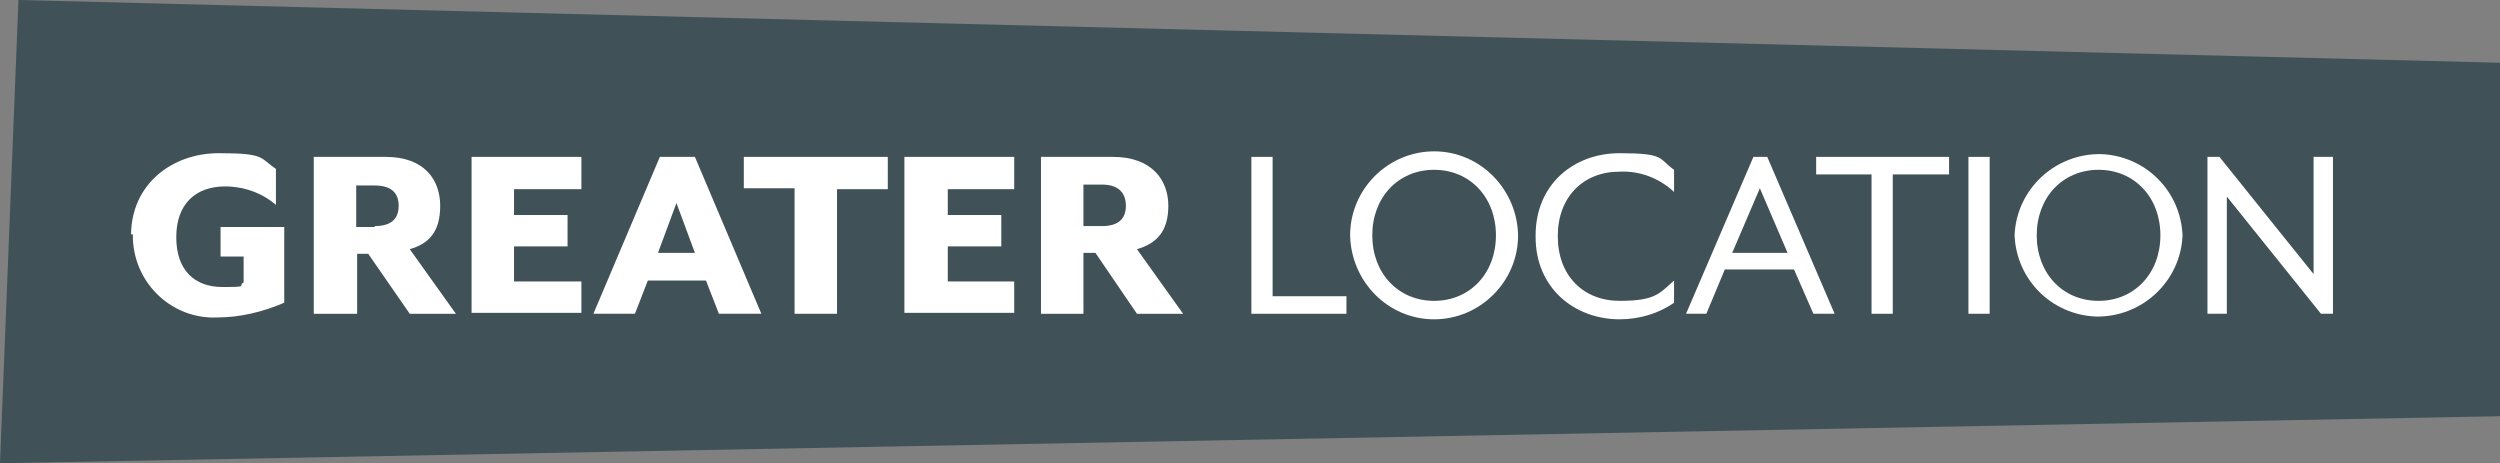 <?xml version="1.0" encoding="UTF-8"?>
<svg id="Layer_1" xmlns="http://www.w3.org/2000/svg" version="1.1" viewBox="0 0 270.9 50.2">
  <rect x="0" y="0" width="270.9" height="50.2" fill="#808080" stroke="none"/>
  <!-- Generator: Adobe Illustrator 29.1.0, SVG Export Plug-In . SVG Version: 2.1.0 Build 142)  -->
  <defs>
    <style>
      .st0 {
        fill: #002531;
        isolation: isolate;
        opacity: .5;
      }

      .st1 {
        fill: #fff;
      }
    </style>
  </defs>
  <polygon class="st0" points="2 0 0 50.2 270.9 45.1 270.9 6.8 2 0"/>
  <path class="st1" d="M14.2,25.5c0-5.5,4.4-8.9,9.5-8.9s4.4.5,6.2,1.7v3.9c-1.5-1.3-3.5-2-5.5-2-3.2,0-5.3,1.9-5.3,5.5s2,5.4,5,5.4,1.6-.1,2.3-.5v-2.8h-2.5v-3.2h6.9v8.2c-2.3,1-4.8,1.6-7.3,1.6-4.8.2-8.9-3.6-9.1-8.5v-.5h-.2Z"/>
  <path class="st1" d="M49.4,34h-5l-4.5-6.5h-1.2v6.5h-4.7v-17h7.8c4.2,0,5.9,2.5,5.9,5.3s-1.2,4.1-3.3,4.7l5,7ZM40.6,24.5c1.8,0,2.6-.8,2.6-2.2s-.8-2.2-2.6-2.2h-2v4.5h2Z"/>
  <path class="st1" d="M51.1,17h11.9v3.5h-7.3v2.8h5.8v3.4h-5.8v3.8h7.3v3.4h-11.9v-17h0Z"/>
  <path class="st1" d="M71.4,17h3.9l7.2,17h-4.6l-1.4-3.6h-6.3l-1.4,3.6h-4.5l7.2-17h0ZM75.3,27.4l-2-5.4-2,5.4h4Z"/>
  <path class="st1" d="M86.1,20.4h-5.5v-3.4h15.6v3.5h-5.5v13.5h-4.6v-13.6Z"/>
  <path class="st1" d="M98,17h11.9v3.5h-7.2v2.8h5.8v3.4h-5.8v3.8h7.2v3.4h-11.9v-17h0Z"/>
  <path class="st1" d="M128.2,34h-5l-4.5-6.6h-1.3v6.6h-4.6v-17h7.8c4.2,0,6,2.5,6,5.3s-1.3,4.1-3.4,4.7l5,7ZM119.4,24.5c1.8,0,2.6-.8,2.6-2.2s-.8-2.3-2.6-2.3h-2v4.5h2Z"/>
  <path class="st1" d="M135.6,17h2.3v15.1h8v1.9h-10.3v-17Z"/>
  <path class="st1" d="M146.3,25.5c0-5,4.1-9.1,9.1-9.1s9,4.1,9.1,9.1c0,5-4.1,9.1-9.1,9.1s-9-4.1-9.1-9.1ZM162.1,25.5c0-4.1-2.8-7.1-6.7-7.1s-6.7,3-6.7,7.1,2.8,7.1,6.7,7.1,6.7-3,6.7-7.1Z"/>
  <path class="st1" d="M166.4,25.5c0-5.5,4.1-8.9,9.1-8.9s4.2.6,5.9,1.8v2.4c-1.6-1.5-3.7-2.3-5.9-2.2-3.9,0-6.7,2.7-6.7,7s2.8,7,6.7,7,4.3-.8,5.9-2.2v2.4c-1.7,1.2-3.8,1.8-5.9,1.8-4.9,0-9.1-3.4-9.1-8.9v-.2Z"/>
  <path class="st1" d="M190,17h1.5l7.3,17h-2.3l-2.1-4.8h-7.5l-2,4.8h-2.2l7.3-17ZM193.7,27.4l-3-7-3,7h6Z"/>
  <path class="st1" d="M202.9,18.9h-6.1v-1.9h14.4v1.9h-6.1v15.1h-2.3v-15.1h.1Z"/>
  <path class="st1" d="M213.3,17h2.3v17h-2.3v-17Z"/>
  <path class="st1" d="M218.3,25.5c.2-5,4.4-8.9,9.4-8.8,4.8.2,8.6,4,8.8,8.8-.2,5-4.4,8.9-9.4,8.8-4.8-.2-8.6-4-8.8-8.8ZM234.1,25.5c0-4.1-2.8-7.1-6.7-7.1s-6.7,3-6.7,7.1,2.8,7.1,6.7,7.1,6.7-3,6.7-7.1h0Z"/>
  <path class="st1" d="M239.2,17h1.3l10.2,12.7v-12.7h2.1v17h-1.3l-10.2-12.7v12.7h-2.1v-17Z"/>
</svg>